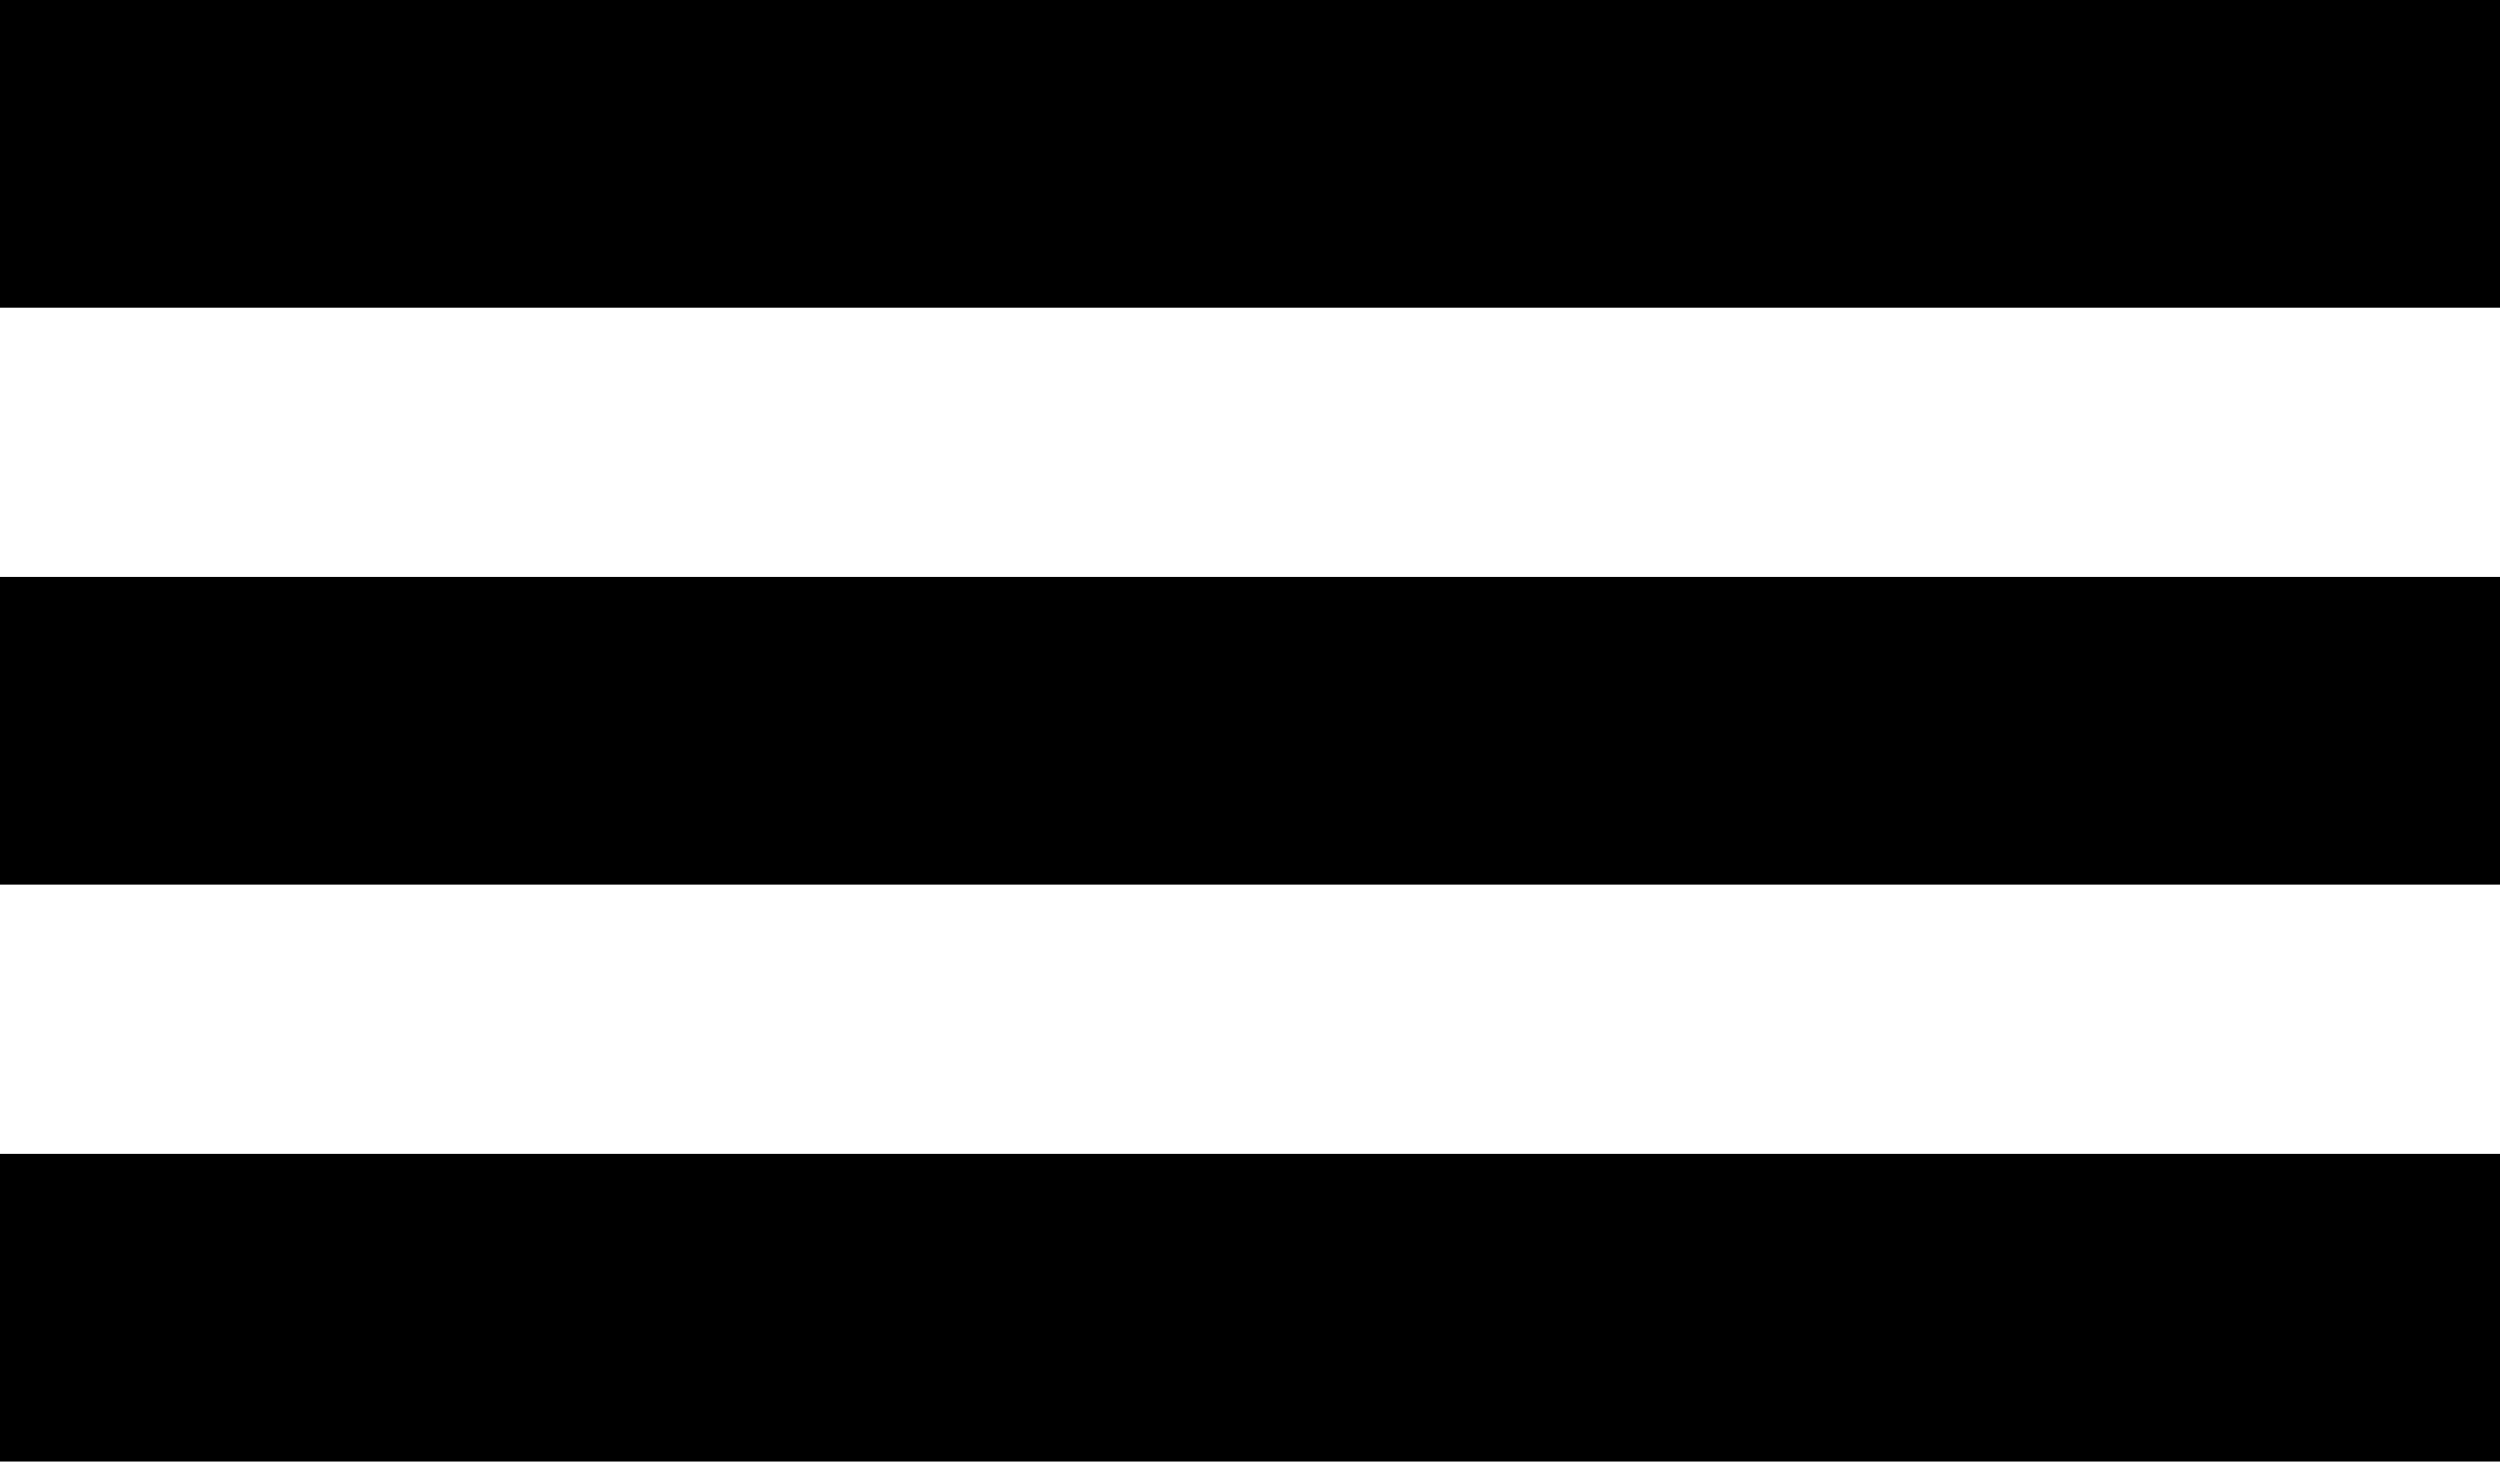 <svg xmlns="http://www.w3.org/2000/svg" width="65" height="38" viewBox="0 0 65 38"><rect width="65" height="8"/><rect width="65" height="8" transform="translate(0 15)"/><rect width="65" height="8" transform="translate(0 30)"/></svg>